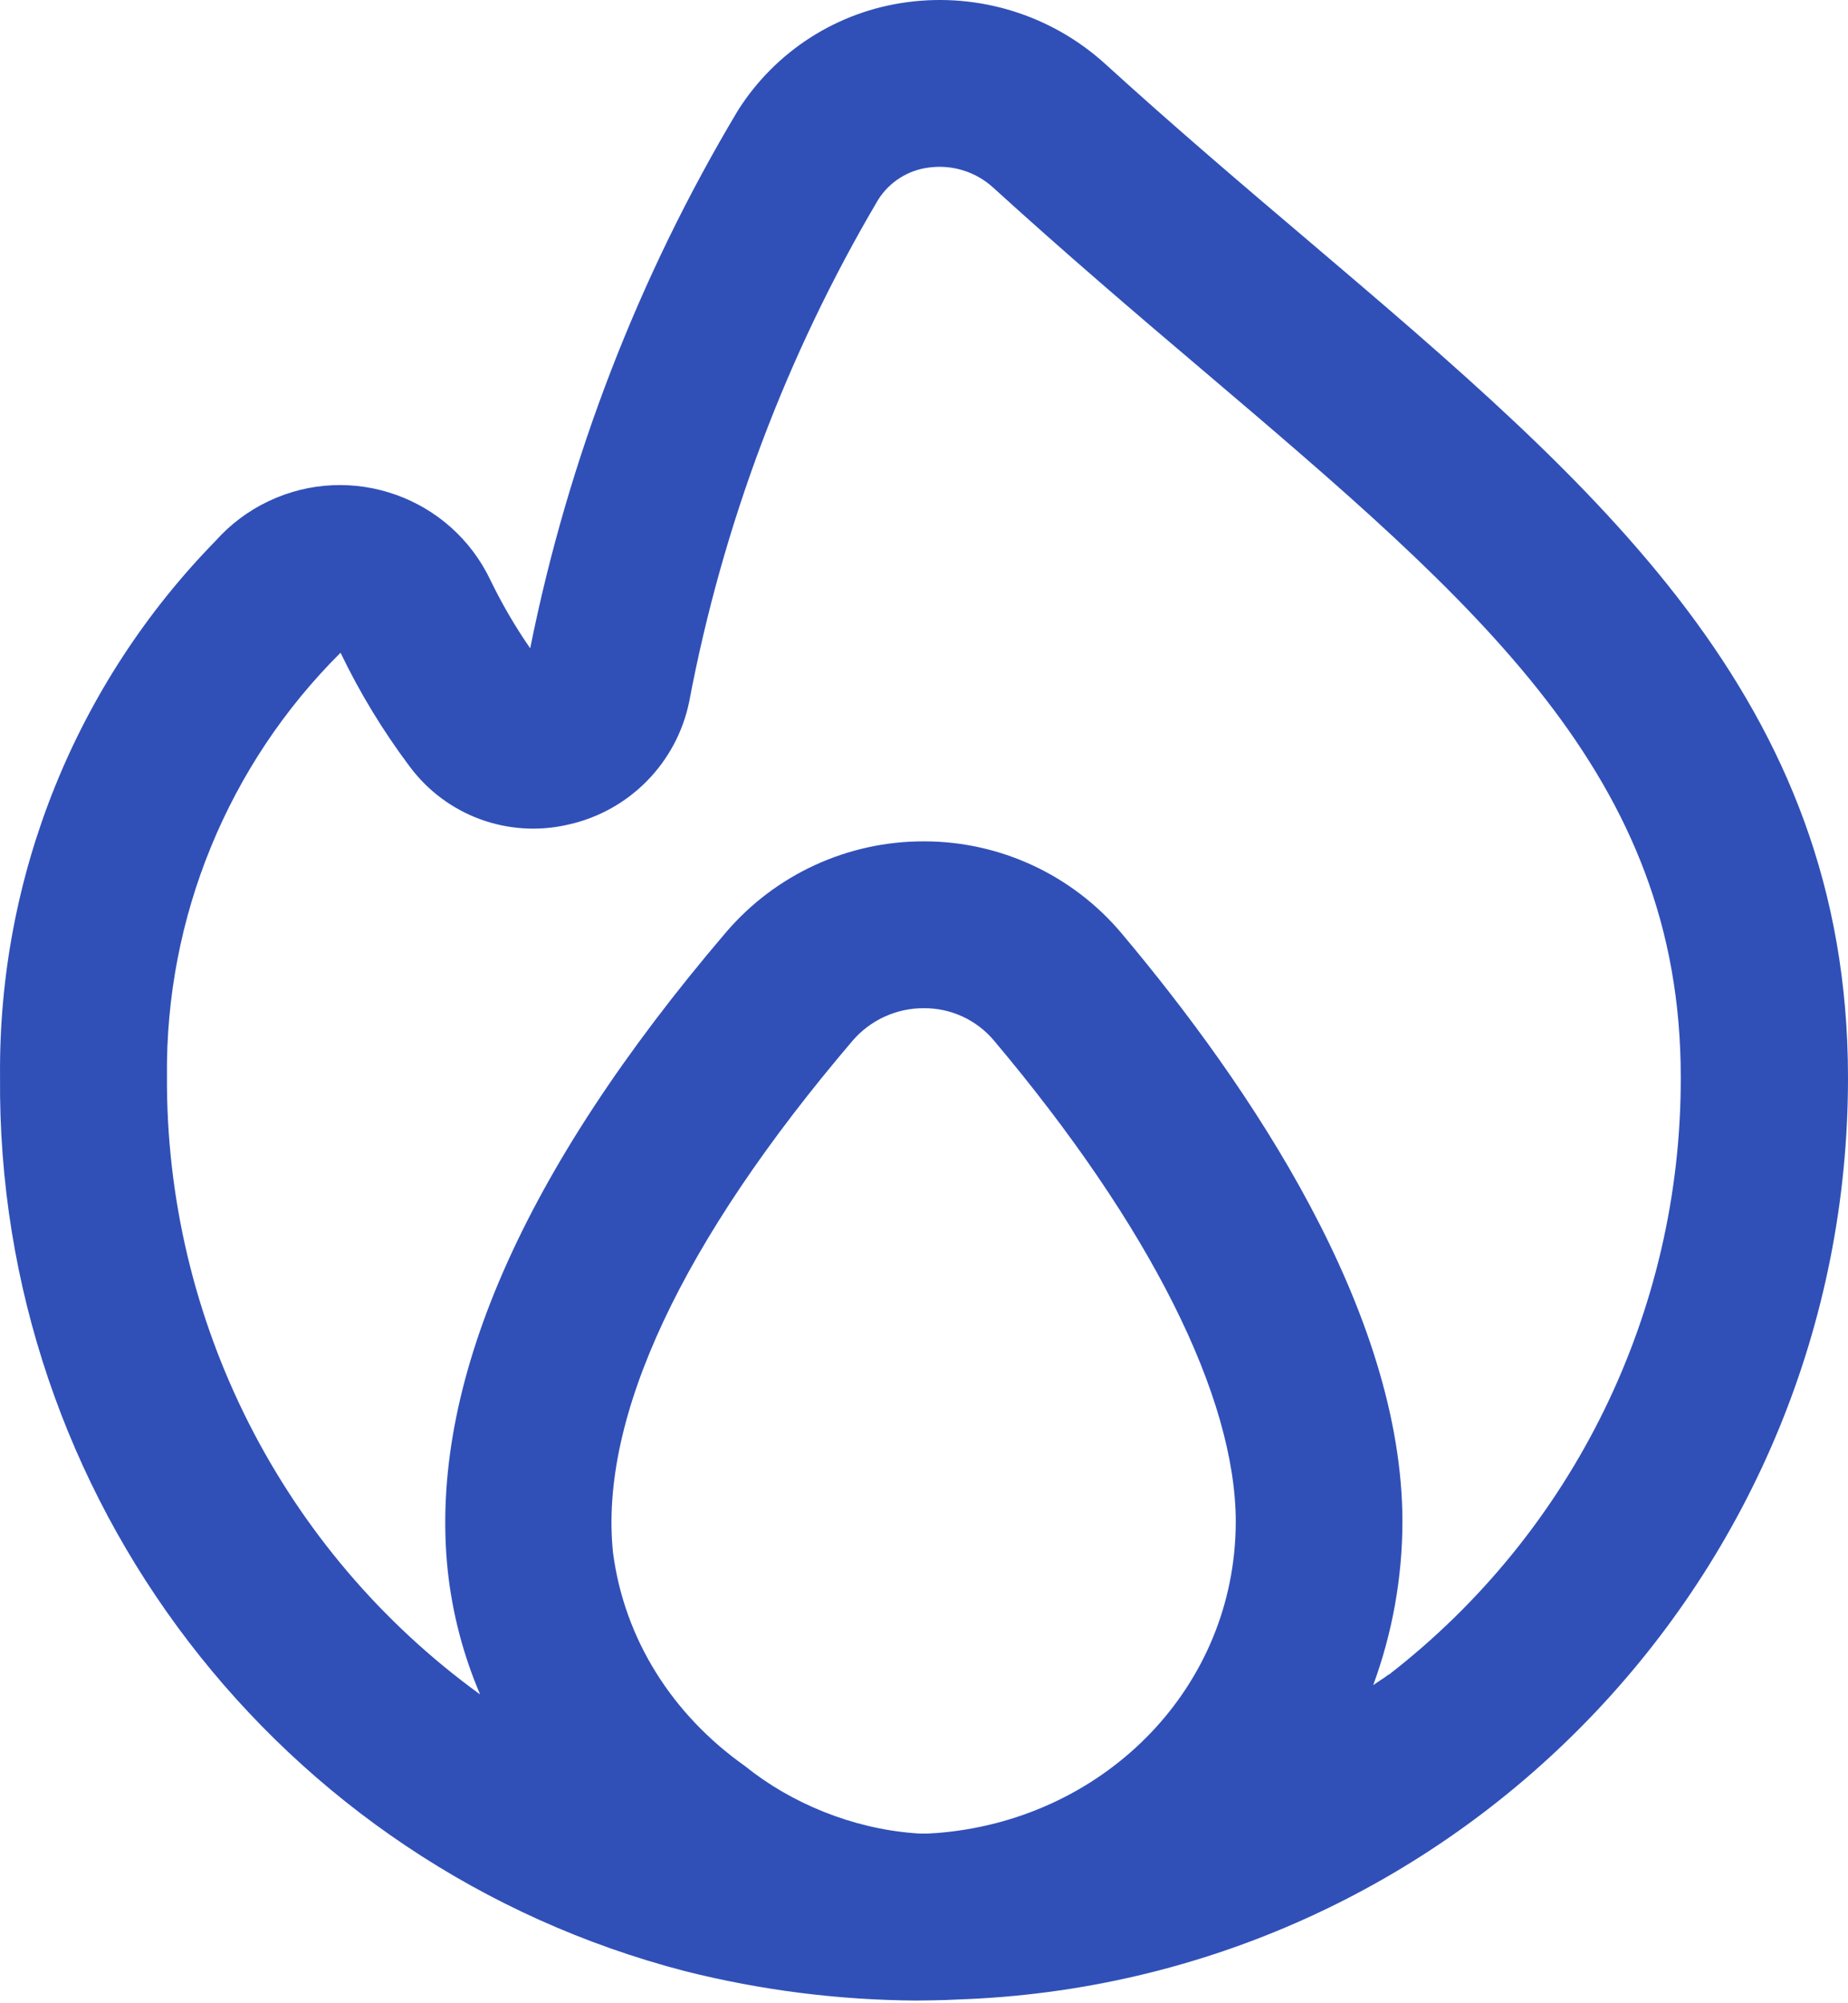 <?xml version="1.0" encoding="UTF-8"?> <svg xmlns="http://www.w3.org/2000/svg" width="120" height="130" viewBox="0 0 120 130" fill="none"> <path d="M85.044 15.693C80.786 12.084 76.322 8.291 71.776 4.156C68.289 0.985 63.58 -0.484 58.908 0.141C54.381 0.74 50.353 3.316 47.913 7.176C41.463 17.955 36.902 29.757 34.428 42.072C33.458 40.671 32.597 39.197 31.853 37.662C29.29 32.263 22.835 29.963 17.435 32.526C16.128 33.146 14.959 34.022 13.996 35.103C4.92 44.377 -0.112 56.871 0.003 69.847C-0.255 97.123 18.091 121.07 44.493 127.92C49.406 129.156 54.449 129.795 59.514 129.825C59.677 129.825 61.403 129.808 62.101 129.76C94.405 128.713 120.04 102.201 120 69.88C119.978 45.368 103.788 31.623 85.044 15.693ZM59.379 118.964C55.352 118.658 51.372 117.027 48.368 114.603C43.662 111.274 40.549 106.391 39.807 100.767C38.887 91.99 44.299 80.513 55.353 67.548C56.513 66.194 58.209 65.418 59.991 65.427C61.75 65.414 63.423 66.188 64.552 67.537C74.682 79.561 80.245 90.653 80.245 98.775C80.214 109.446 71.873 117.888 61.252 118.916C60.785 118.961 59.991 119.029 59.379 118.964ZM90.163 108.672C89.844 108.921 89.492 109.122 89.168 109.36C90.416 105.966 91.059 102.38 91.067 98.764C91.067 85.091 81.138 70.437 72.815 60.551C69.631 56.78 64.948 54.603 60.013 54.599H59.991C55.045 54.59 50.345 56.752 47.134 60.513C33.904 76.011 27.827 89.933 29.071 101.897C29.367 104.675 30.076 107.392 31.176 109.96C18.327 100.65 10.756 85.715 10.841 69.847C10.737 59.539 14.802 49.626 22.113 42.359C23.361 44.953 24.86 47.42 26.588 49.723C28.961 52.932 33.016 54.421 36.901 53.511C40.863 52.635 43.939 49.51 44.753 45.535C46.927 34.044 51.081 23.018 57.031 12.949C57.763 11.798 58.972 11.036 60.326 10.871C61.84 10.668 63.365 11.146 64.493 12.175C69.135 16.396 73.692 20.292 78.02 23.956C96.083 39.296 109.14 50.378 109.14 69.88C109.186 85.056 102.181 99.394 90.179 108.683L90.163 108.672Z" fill="#3050B8"></path> </svg> 